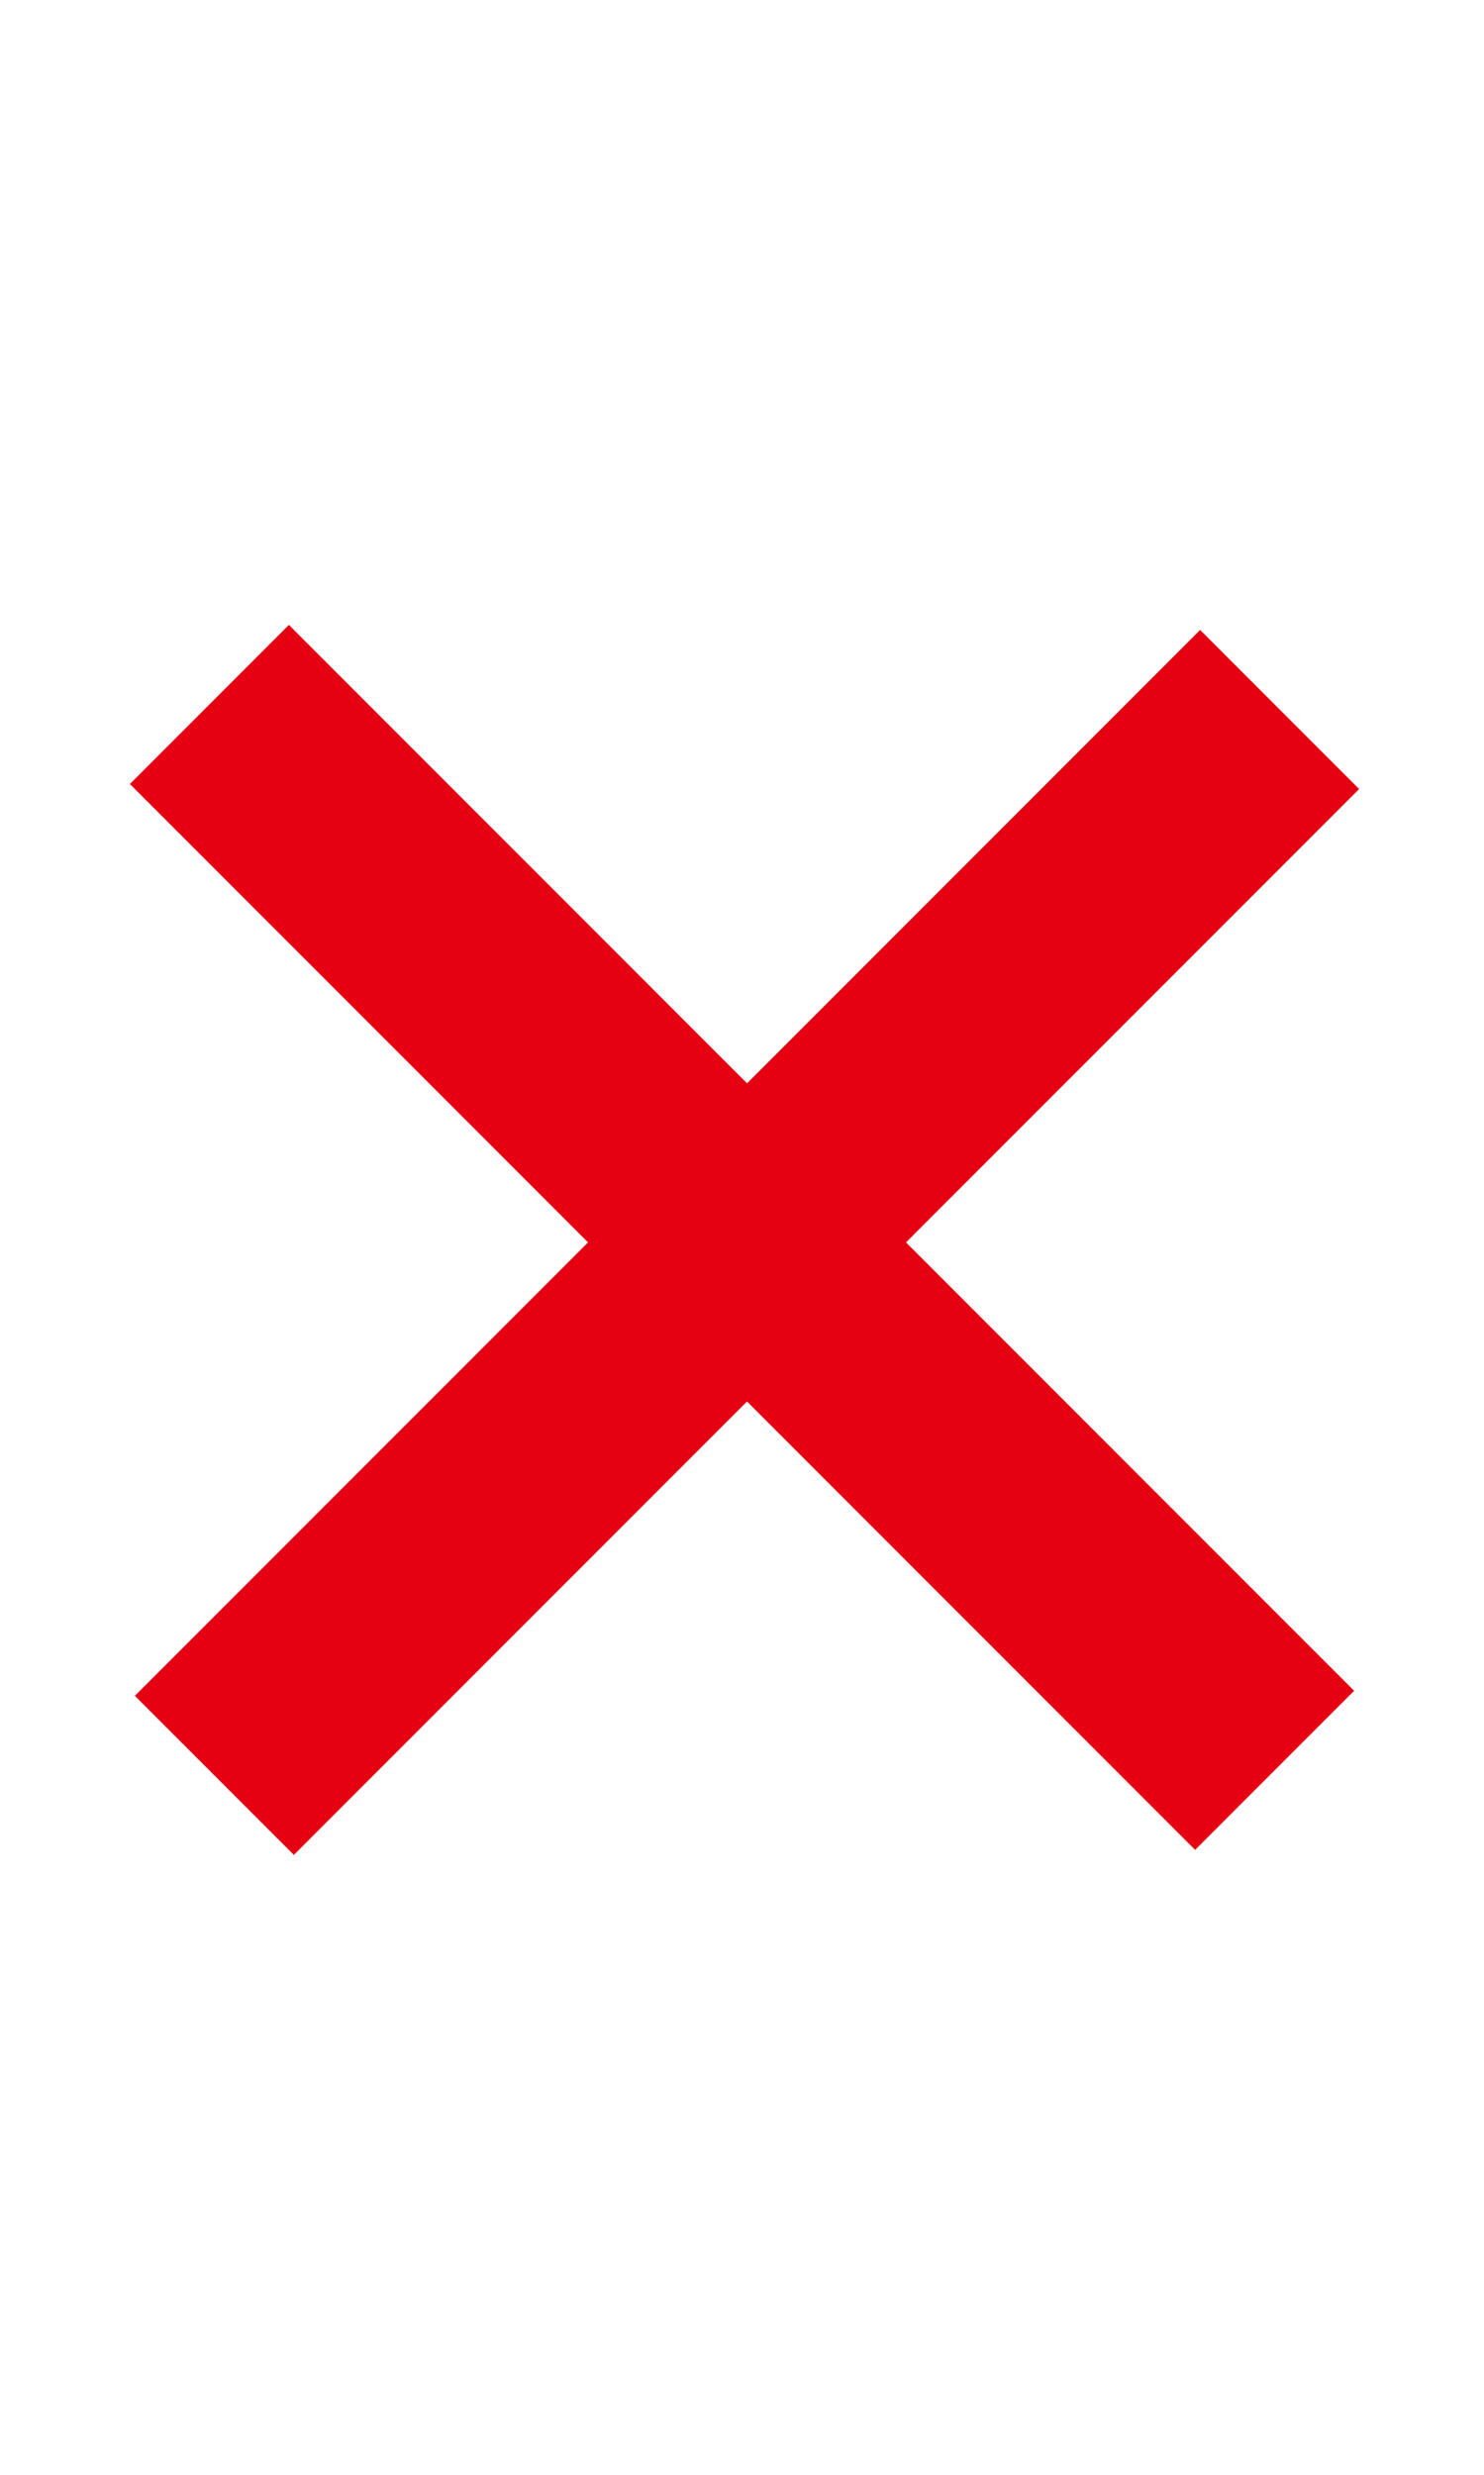 <svg width="66" height="110" viewBox="0 0 66 110" fill="none" xmlns="http://www.w3.org/2000/svg">
<rect x="5.777" y="34.847" width="10" height="67" transform="rotate(-45 5.777 34.847)" fill="#E50012"/>
<rect x="13.07" y="82.447" width="10" height="67" transform="rotate(-135 13.07 82.447)" fill="#E50012"/>
</svg>
